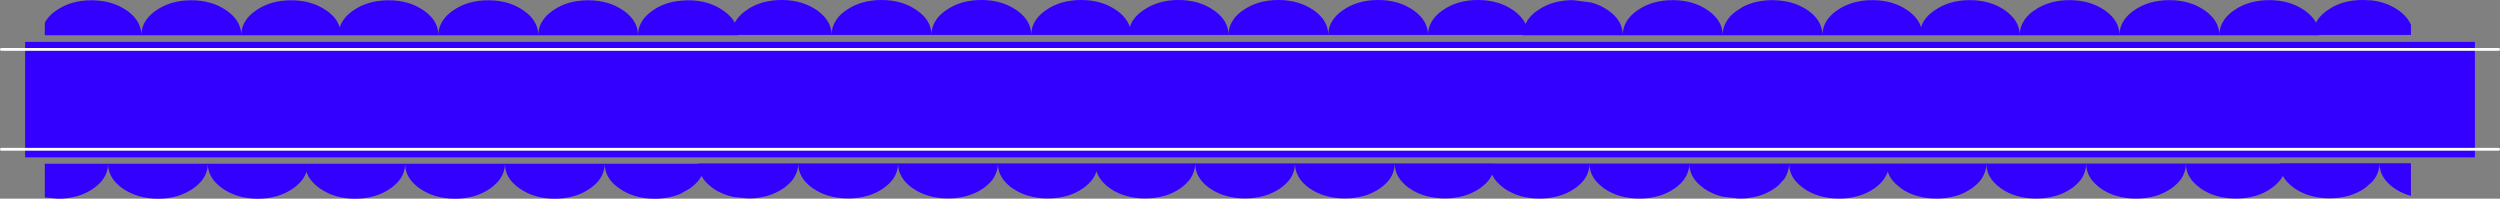 <?xml version="1.0" encoding="UTF-8" standalone="no"?>
<svg xmlns:xlink="http://www.w3.org/1999/xlink" height="71.6px" width="901.0px" xmlns="http://www.w3.org/2000/svg">
  <rect width="100%" height="100%" fill="#808080" stroke="none"/>
  <g transform="matrix(1.0, 0.0, 0.0, 1.0, 450.5, 35.8)">
    <path d="M22.95 -32.1 L23.25 -31.9 Q28.1 -28.35 28.2 -23.4 28.25 -26.25 29.9 -28.65 31.2 -30.55 33.45 -32.1 38.7 -35.8 46.2 -35.8 53.65 -35.8 58.9 -32.1 L59.2 -31.9 Q64.05 -28.35 64.15 -23.4 64.2 -26.25 65.9 -28.65 67.15 -30.55 69.45 -32.1 74.7 -35.8 82.15 -35.8 89.6 -35.8 94.9 -32.1 L95.2 -31.9 Q98.05 -29.8 99.3 -27.2 L100.1 -28.6 Q101.35 -30.5 103.65 -32.05 108.9 -35.75 116.4 -35.75 L122.95 -34.9 Q126.35 -34.0 129.1 -32.05 L129.4 -31.85 Q134.25 -28.3 134.35 -23.35 134.4 -26.2 136.05 -28.6 137.35 -30.5 139.6 -32.05 144.85 -35.75 152.35 -35.75 159.8 -35.75 165.05 -32.05 L165.35 -31.85 Q170.25 -28.3 170.35 -23.35 170.4 -26.2 172.05 -28.6 173.3 -30.5 175.6 -32.05 L177.65 -33.35 Q182.25 -35.75 188.3 -35.75 L190.45 -35.65 Q196.55 -35.2 201.05 -32.05 L201.35 -31.85 Q206.2 -28.3 206.3 -23.35 206.35 -26.2 208.0 -28.6 209.3 -30.5 211.55 -32.05 216.8 -35.75 224.3 -35.75 231.75 -35.75 237.0 -32.05 L237.3 -31.85 Q240.8 -29.3 241.85 -26.0 242.25 -27.35 243.1 -28.6 244.4 -30.5 246.7 -32.05 251.95 -35.75 259.4 -35.75 266.85 -35.75 272.15 -32.05 L272.4 -31.85 Q277.3 -28.3 277.4 -23.35 277.45 -26.2 279.1 -28.6 280.35 -30.5 282.65 -32.05 287.9 -35.75 295.35 -35.75 302.8 -35.75 308.1 -32.05 L308.4 -31.85 Q313.25 -28.3 313.35 -23.35 313.4 -26.2 315.05 -28.6 316.35 -30.5 318.6 -32.05 323.85 -35.75 331.35 -35.75 338.8 -35.75 344.05 -32.05 L344.35 -31.85 Q349.25 -28.3 349.35 -23.35 349.4 -26.2 351.05 -28.6 352.35 -30.5 354.6 -32.05 359.85 -35.75 367.35 -35.75 374.8 -35.75 380.05 -32.05 L380.35 -31.85 Q382.95 -29.95 384.2 -27.65 L384.8 -28.7 Q386.1 -30.6 388.4 -32.15 393.6 -35.85 401.1 -35.8 L404.35 -35.65 Q409.75 -35.0 413.8 -32.15 L414.1 -31.95 Q417.2 -29.7 418.4 -26.85 L418.4 -23.2 385.3 -23.2 385.3 -23.1 98.4 -23.1 98.4 -23.2 -184.6 -23.2 -184.6 -23.1 -434.35 -23.1 -434.35 -27.65 -433.8 -28.55 Q-432.55 -30.45 -430.25 -32.0 -425.0 -35.7 -417.55 -35.7 -410.1 -35.7 -404.8 -32.0 L-404.5 -31.8 Q-399.65 -28.25 -399.55 -23.3 -399.5 -26.2 -397.85 -28.55 -396.55 -30.45 -394.3 -32.0 -389.05 -35.7 -381.55 -35.7 -374.1 -35.7 -368.85 -32.0 L-368.55 -31.8 Q-363.65 -28.25 -363.55 -23.3 -363.5 -26.2 -361.85 -28.55 -360.6 -30.45 -358.3 -32.0 -353.05 -35.7 -345.6 -35.7 -338.15 -35.7 -332.85 -32.0 L-332.55 -31.8 Q-329.05 -29.25 -328.05 -25.95 -327.65 -27.35 -326.75 -28.55 -325.5 -30.45 -323.2 -32.0 -317.95 -35.7 -310.45 -35.7 -303.0 -35.7 -297.75 -32.0 L-297.45 -31.8 Q-292.6 -28.25 -292.5 -23.3 -292.45 -26.2 -290.8 -28.55 -289.5 -30.45 -287.25 -32.0 -282.0 -35.7 -274.5 -35.7 -267.05 -35.7 -261.8 -32.0 L-261.5 -31.8 Q-256.6 -28.25 -256.5 -23.3 -256.45 -26.2 -254.8 -28.55 -253.55 -30.45 -251.25 -32.0 -246.0 -35.7 -238.55 -35.7 -231.1 -35.7 -225.8 -32.0 L-225.5 -31.8 Q-220.65 -28.25 -220.55 -23.3 -220.5 -26.2 -218.85 -28.55 -217.55 -30.45 -215.3 -32.0 -210.95 -35.05 -205.15 -35.55 L-202.55 -35.7 Q-195.1 -35.7 -189.85 -32.0 L-189.55 -31.8 Q-186.95 -29.95 -185.7 -27.65 L-185.05 -28.65 Q-183.8 -30.55 -181.5 -32.1 -180.25 -33.05 -178.8 -33.7 -174.4 -35.8 -168.8 -35.8 L-168.3 -35.8 Q-161.15 -35.65 -156.05 -32.1 L-155.8 -31.9 Q-150.9 -28.35 -150.8 -23.4 -150.75 -26.25 -149.1 -28.65 -147.85 -30.55 -145.55 -32.1 -140.3 -35.8 -132.8 -35.8 -125.35 -35.8 -120.1 -32.1 L-119.8 -31.9 Q-114.9 -28.35 -114.8 -23.4 -114.75 -26.25 -113.1 -28.65 -111.85 -30.55 -109.55 -32.1 -104.3 -35.8 -96.85 -35.8 -89.4 -35.8 -84.1 -32.1 L-83.8 -31.9 Q-78.95 -28.35 -78.85 -23.4 -78.8 -26.25 -77.15 -28.65 -75.85 -30.55 -73.6 -32.1 -68.35 -35.8 -60.85 -35.8 -53.4 -35.8 -48.15 -32.1 L-47.85 -31.9 Q-44.35 -29.35 -43.3 -26.05 -42.9 -27.45 -42.05 -28.65 -40.75 -30.55 -38.45 -32.1 -33.2 -35.8 -25.75 -35.8 -18.3 -35.8 -13.05 -32.1 L-12.75 -31.9 Q-7.85 -28.35 -7.75 -23.4 -7.7 -26.25 -6.05 -28.65 -4.8 -30.55 -2.5 -32.1 2.75 -35.8 10.2 -35.8 17.65 -35.8 22.95 -32.1 M-441.45 -18.0 L-441.45 -20.7 441.45 -20.7 441.45 -18.0 441.45 18.0 441.45 20.9 -441.45 20.9 -441.45 18.0 -441.45 -18.0 441.45 -18.0 -441.45 -18.0 M405.35 28.55 L404.35 29.8 401.8 32.0 Q396.55 35.65 389.1 35.65 381.6 35.65 376.35 32.0 L376.1 31.8 Q373.45 29.85 372.25 27.6 L371.6 28.65 Q370.3 30.5 368.05 32.1 362.8 35.75 355.35 35.75 347.85 35.75 342.6 32.1 L342.3 31.85 Q337.4 28.3 337.3 23.35 337.25 26.2 335.6 28.65 334.3 30.5 332.05 32.1 326.8 35.75 319.35 35.75 311.85 35.75 306.6 32.1 L306.3 31.85 Q301.45 28.3 301.35 23.35 301.3 26.2 299.65 28.65 298.35 30.5 296.1 32.1 290.8 35.75 283.35 35.75 275.9 35.75 270.65 32.1 L270.35 31.85 Q265.45 28.3 265.4 23.35 265.3 26.2 263.65 28.65 262.35 30.5 260.1 32.1 254.85 35.75 247.4 35.75 239.9 35.75 234.65 32.1 L234.4 31.85 Q230.85 29.3 229.85 26.05 229.4 27.4 228.55 28.65 227.25 30.5 225.0 32.1 219.75 35.75 212.3 35.75 204.8 35.75 199.55 32.1 L199.25 31.85 Q194.35 28.3 194.3 23.35 194.2 26.2 192.6 28.65 L190.45 31.0 189.05 32.1 Q183.75 35.75 176.3 35.75 L170.45 35.1 Q166.6 34.2 163.6 32.1 L163.3 31.85 Q158.4 28.3 158.35 23.35 158.25 26.2 156.6 28.65 155.3 30.5 153.05 32.1 147.8 35.75 140.35 35.75 132.85 35.75 127.6 32.1 L127.3 31.85 Q122.45 28.3 122.35 23.35 122.3 26.2 120.65 28.65 119.35 30.5 117.1 32.1 111.8 35.75 104.35 35.75 96.9 35.75 91.65 32.1 L91.35 31.85 Q88.45 29.75 87.25 27.15 L86.45 28.6 Q85.15 30.45 82.9 32.05 77.6 35.7 70.15 35.7 66.6 35.65 63.55 34.85 60.2 33.95 57.45 32.05 L57.15 31.85 Q52.25 28.25 52.15 23.3 52.1 26.15 50.45 28.6 49.15 30.45 46.9 32.05 41.65 35.7 34.2 35.7 26.7 35.7 21.45 32.05 L21.15 31.85 Q16.3 28.25 16.2 23.3 16.15 26.15 14.5 28.6 13.2 30.45 10.95 32.05 5.65 35.7 -1.8 35.7 -9.25 35.7 -14.5 32.05 L-14.8 31.85 Q-19.7 28.25 -19.75 23.3 -19.85 26.15 -21.5 28.6 -22.8 30.45 -25.05 32.05 -30.3 35.7 -37.75 35.7 -45.25 35.7 -50.5 32.05 L-50.75 31.85 Q-54.3 29.25 -55.3 25.95 -55.75 27.3 -56.6 28.6 -57.9 30.45 -60.15 32.05 -65.4 35.7 -72.85 35.7 -80.35 35.7 -85.6 32.05 L-85.9 31.85 Q-90.8 28.25 -90.85 23.3 -90.95 26.15 -92.55 28.6 -93.85 30.45 -96.1 32.05 -101.4 35.7 -108.85 35.7 -116.3 35.7 -121.55 32.05 -121.75 31.9 -121.85 31.85 -126.75 28.25 -126.85 23.3 -126.9 26.15 -128.55 28.6 -129.85 30.45 -132.1 32.05 -137.35 35.7 -144.85 35.7 -152.3 35.7 -157.55 32.05 -157.7 31.9 -157.85 31.85 -162.75 28.25 -162.8 23.3 -162.9 26.15 -164.55 28.6 -165.85 30.45 -168.1 32.05 L-168.3 32.15 Q-173.5 35.7 -180.8 35.7 L-186.05 35.2 Q-190.25 34.35 -193.55 32.05 -193.7 31.9 -193.8 31.85 -196.45 29.9 -197.65 27.6 L-198.3 28.65 Q-199.6 30.5 -201.85 32.1 L-205.15 34.0 Q-209.3 35.8 -214.55 35.8 -222.05 35.8 -227.3 32.1 L-227.6 31.9 Q-232.5 28.35 -232.55 23.4 -232.65 26.25 -234.25 28.65 -235.55 30.5 -237.8 32.1 -243.1 35.8 -250.55 35.8 -258.0 35.8 -263.25 32.1 L-263.55 31.9 Q-268.45 28.35 -268.5 23.4 -268.6 26.25 -270.25 28.65 -271.55 30.5 -273.8 32.1 -279.05 35.8 -286.5 35.8 -294.0 35.8 -299.25 32.1 L-299.55 31.9 Q-304.4 28.35 -304.5 23.4 -304.55 26.25 -306.2 28.65 -307.5 30.5 -309.75 32.1 -315.05 35.8 -322.5 35.8 -329.95 35.8 -335.2 32.1 L-335.5 31.9 Q-339.0 29.35 -340.05 26.1 -340.45 27.4 -341.3 28.65 -342.6 30.5 -344.85 32.1 -350.15 35.8 -357.6 35.8 -365.05 35.8 -370.3 32.1 L-370.6 31.9 Q-375.5 28.35 -375.6 23.4 -375.65 26.25 -377.3 28.65 -378.6 30.5 -380.85 32.1 -386.1 35.8 -393.55 35.8 -401.05 35.8 -406.3 32.1 L-406.6 31.9 Q-411.45 28.35 -411.55 23.4 -411.6 26.25 -413.25 28.65 -414.55 30.5 -416.8 32.1 -422.1 35.8 -429.55 35.8 L-434.35 35.35 -434.35 23.2 -198.8 23.2 -198.8 23.1 88.15 23.1 88.15 23.15 371.1 23.15 371.1 23.05 418.4 23.05 418.4 34.8 Q415.05 33.9 412.35 32.0 L412.05 31.8 Q407.15 28.2 407.1 23.3 407.0 26.15 405.35 28.55 M441.45 18.0 L-441.45 18.0 441.45 18.0" fill="#3300ff" fill-rule="evenodd" stroke="none"/>
    <path d="M441.45 -18.0 L450.0 -18.0 M-441.45 18.0 L-450.0 18.0 M441.45 18.0 L450.0 18.0 M441.45 -18.0 L-441.45 -18.0 -450.0 -18.0 M-441.45 18.0 L441.45 18.0" fill="none" stroke="#ffffff" stroke-linecap="round" stroke-linejoin="round" stroke-width="1.0"/>
  </g>
</svg>
